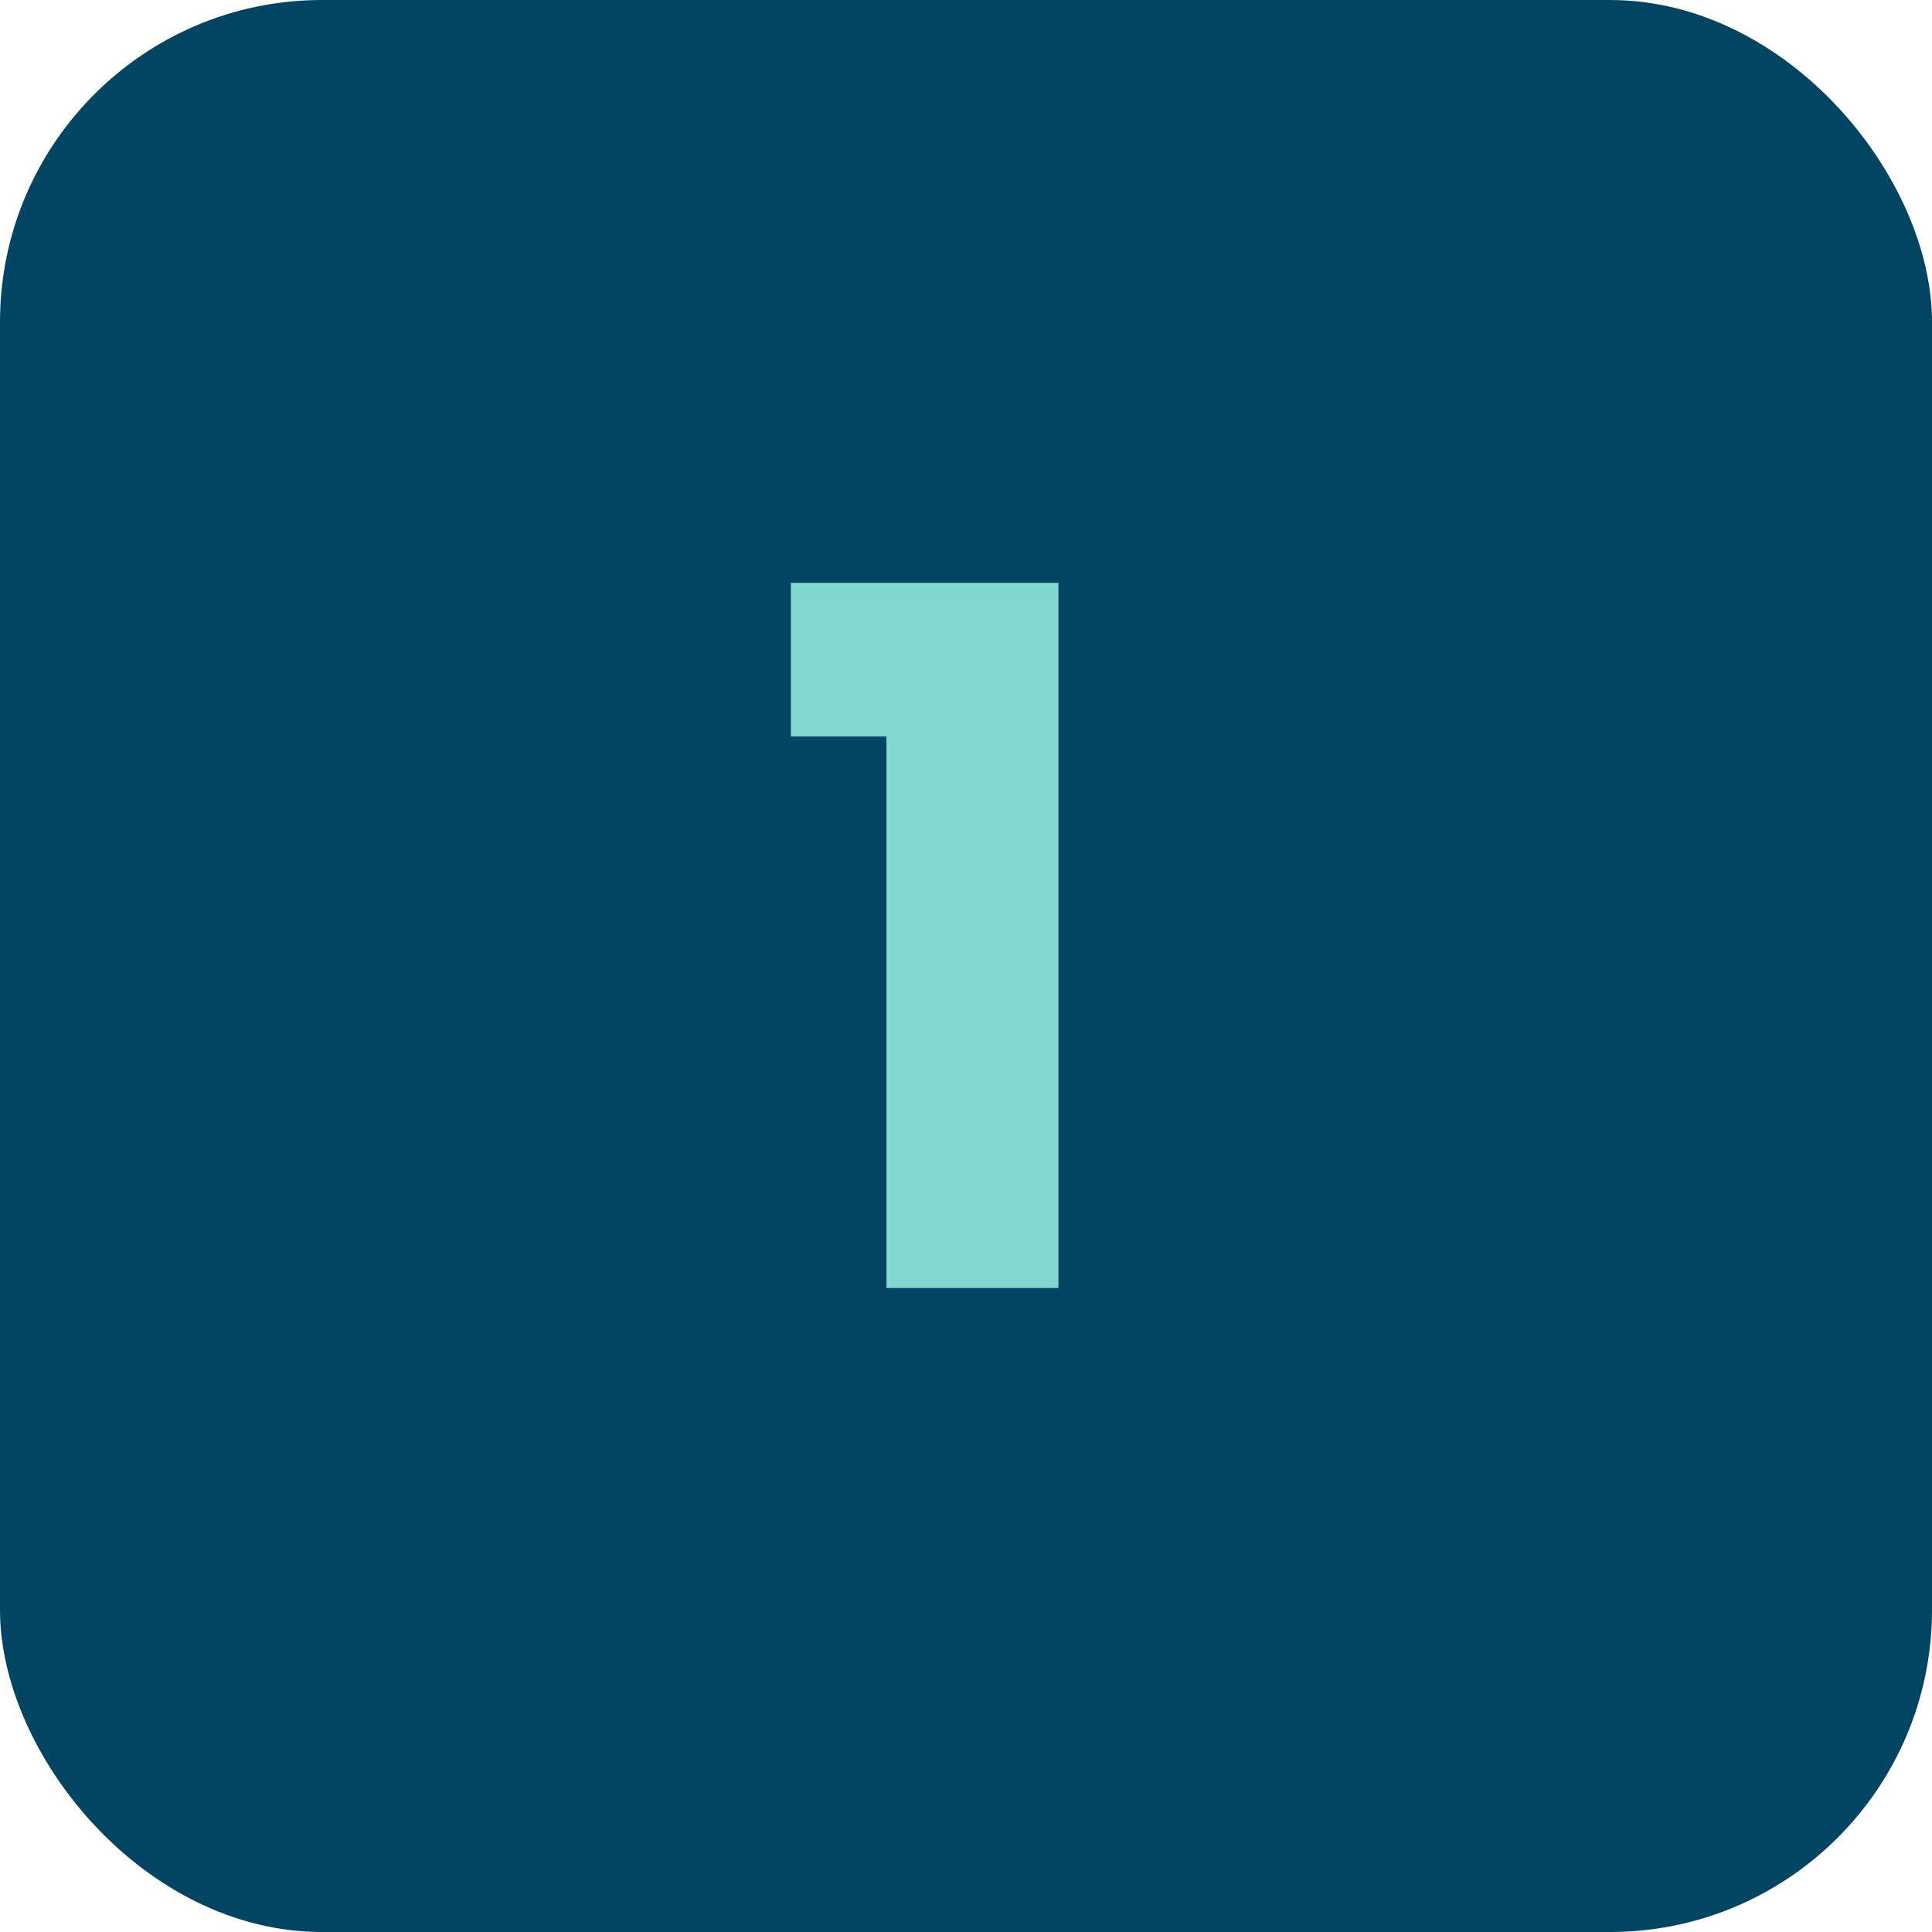 <svg xmlns="http://www.w3.org/2000/svg" width="48" height="48" fill="none" viewBox="0 0 48 48"><rect width="48" height="48" fill="#024562" rx="8"></rect><path fill="#81D8D0" d="M19.648 18.296V14.48h6.648V32h-4.272V18.296h-2.376Z"></path></svg>